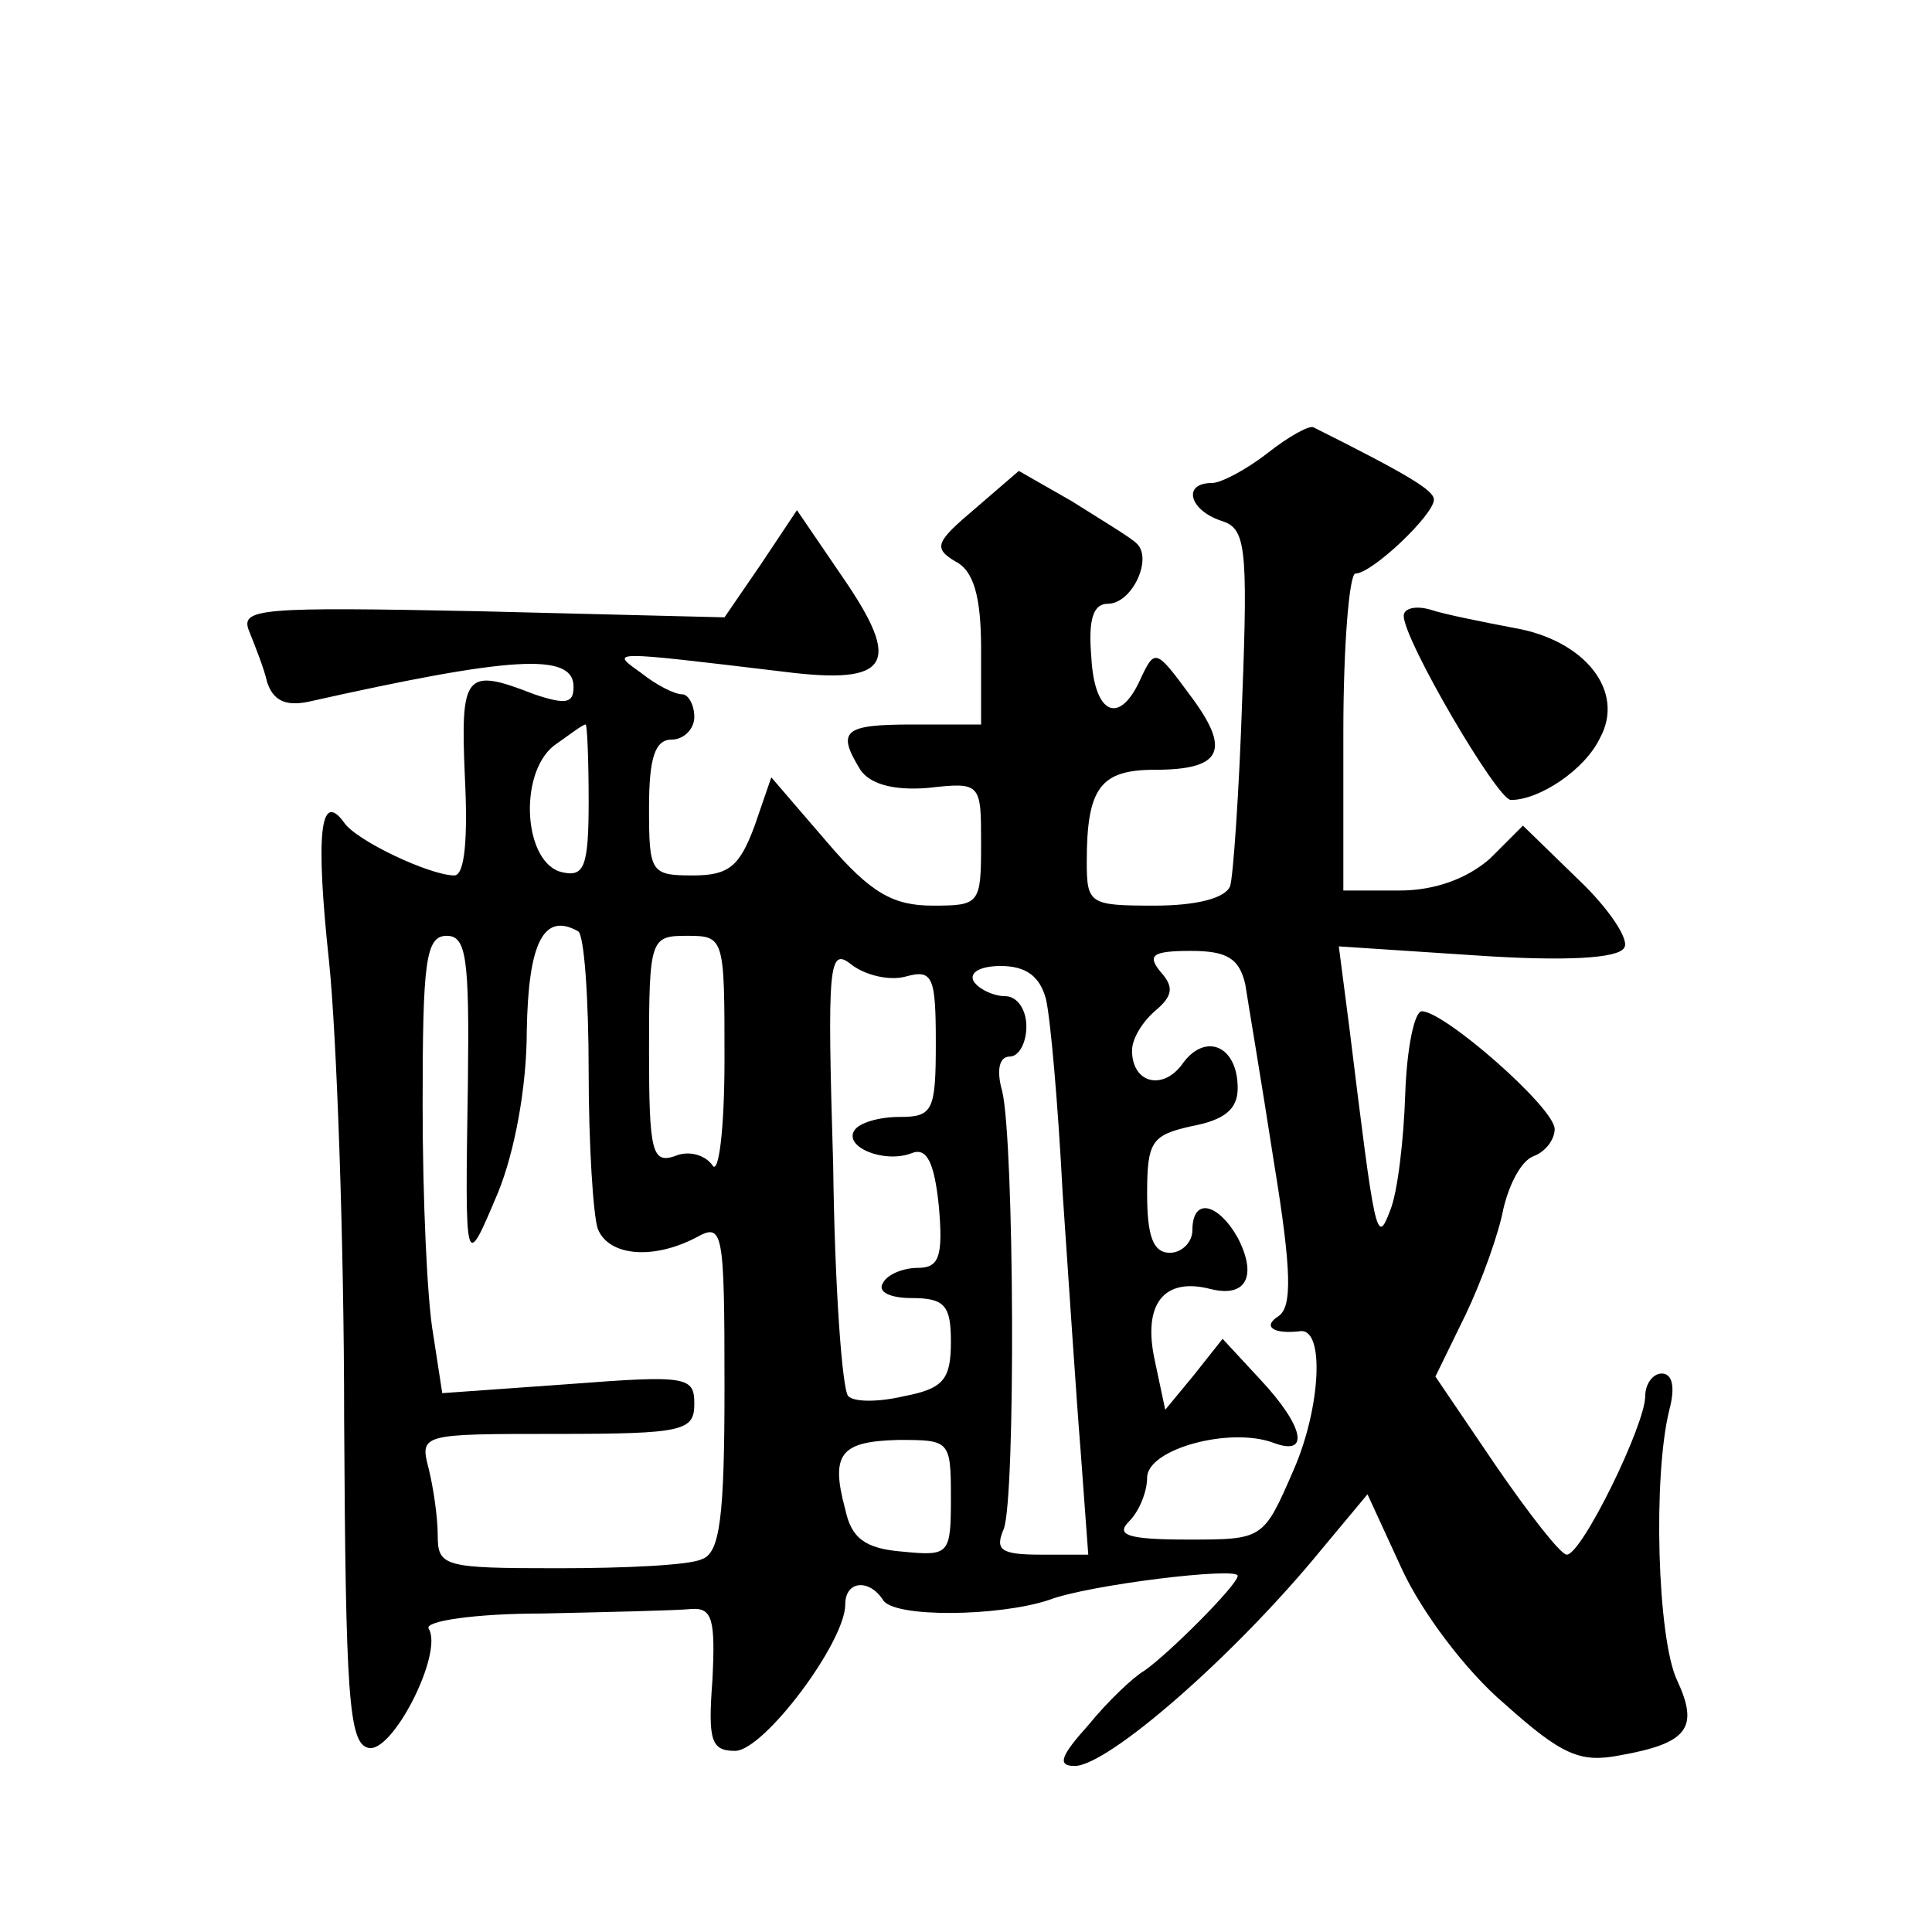 <?xml version="1.0" standalone="no"?>
<!DOCTYPE svg PUBLIC "-//W3C//DTD SVG 20010904//EN"
 "http://www.w3.org/TR/2001/REC-SVG-20010904/DTD/svg10.dtd">
<svg version="1.0" xmlns="http://www.w3.org/2000/svg"
 width="128pt" height="128pt" viewBox="0 0 128 128"
 preserveAspectRatio="xMidYMid meet">
<g transform="translate(0,128) scale(0.1,-0.1)"
fill="#0" stroke="none">
<path d="M840 980 c-14 -11 -31 -20 -37 -20 -20 0 -15 -18 6 -25 16 -5 18 -15 14
-118 -2 -61 -6 -118 -8 -124 -3 -8 -22 -13 -50 -13 -43 0 -45 1 -45 29 0 49 9 61
45 61 45 0 51 13 23 50 -22 30 -23 30 -32 11 -14 -32 -31 -25 -33 14 -2 24 1 35
11 35 16 0 30 30 19 40 -4 4 -24 16 -43 28 l-35 20 -29 -25 c-26 -22 -28 -26 -13
-35 12 -6 17 -23 17 -58 l0 -50 -45 0 c-46 0 -51 -4 -35 -30 6 -9 21 -14 45 -12
35 4 35 3 35 -37 0 -40 -1 -41 -32 -41 -26 0 -41 8 -70 42 l-37 43 -11 -32 c-10
-27 -17 -33 -41 -33 -28 0 -29 2 -29 45 0 33 4 45 15 45 8 0 15 7 15 15 0 8 -4
15 -8 15 -5 0 -17 6 -27 14 -21 15 -23 15 94 1 71 -9 79 5 39 63 l-30 44 -24 -36
-24 -35 -161 4 c-147 3 -160 2 -154 -13 4 -10 10 -25 12 -34 4 -12 12 -16 27 -13
134 30 176 33 176 10 0 -11 -5 -12 -26 -5 -46 18 -49 14 -46 -55 2 -40 0 -65 -7
-65 -16 0 -65 23 -73 35 -16 22 -19 -8 -10 -92 5 -48 10 -185 10 -303 1 -183 3
-215 16 -218 16 -4 50 63 40 79 -3 5 31 10 75 10 45 1 89 2 99 3 14 1 16 -7 14
-47 -3 -40 -1 -47 15 -47 19 0 73 72 73 97 0 16 16 17 25 3 7 -12 77 -11 110 0
26 10 125 22 125 16 0 -6 -46 -52 -62 -63 -7 -4 -24 -20 -37 -36 -18 -20 -21 -27
-9 -27 22 0 106 73 164 144 l30 36 23 -50 c13 -28 42 -67 68 -89 38 -34 50 -39
76 -34 45 8 53 18 38 50 -13 28 -16 135 -5 179 4 15 2 24 -5 24 -6 0 -11 -7 -11
-15 0 -19 -42 -105 -52 -105 -4 0 -25 27 -47 59 l-40 59 20 41 c11 23 22 54 25
70 4 17 12 32 20 35 8 3 14 11 14 18 0 14 -73 78 -88 78 -5 0 -10 -25 -11 -55 -1
-30 -5 -65 -10 -77 -9 -24 -10 -17 -27 121 l-7 54 91 -6 c59 -4 94 -2 98 5 4 5
-10 26 -30 45 l-37 36 -22 -22 c-15 -13 -36 -21 -60 -21 l-37 0 0 105 c0 58 4 105
8 105 11 0 52 39 52 49 0 6 -16 16 -80 48 -3 1 -16 -6 -30 -17z m-450 -231 c0 -43
-3 -50 -17 -47 -26 5 -30 65 -6 84 10 7 19 14 21 14 1 0 2 -23 2 -51z m0 -179 c0
-48 3 -95 6 -104 7 -18 36 -21 65 -6 18 10 19 6 19 -99 0 -86 -3 -110 -15 -114
-8 -4 -51 -6 -95 -6 -76 0 -80 1 -80 22 0 12 -3 32 -6 44 -6 23 -5 23 85 23 84
0 91 2 91 20 0 18 -5 19 -83 13 l-84 -6 -6 39 c-4 22 -7 90 -7 152 0 95 2 112 16
112 13 0 15 -15 14 -97 -2 -127 -2 -125 20 -73 11 27 19 70 19 107 1 58 11 79 34
66 4 -2 7 -44 7 -93z m90 8 c0 -47 -4 -77 -8 -70 -5 7 -16 10 -25 6 -15 -5 -17
3 -17 70 0 74 1 76 25 76 25 0 25 -1 25 -82z m120 55 c18 5 20 0 20 -44 0 -45 -2
-49 -24 -49 -14 0 -27 -4 -30 -9 -7 -11 20 -22 38 -15 10 4 15 -6 18 -35 3 -34
0 -41 -14 -41 -9 0 -20 -4 -23 -10 -4 -6 5 -10 19 -10 22 0 26 -5 26 -29 0 -25
-5 -31 -31 -36 -17 -4 -33 -4 -37 0 -4 4 -9 72 -10 153 -4 133 -3 145 12 133 9
-7 25 -11 36 -8z m225 -5 c2 -13 11 -66 19 -118 12 -73 12 -96 3 -102 -11 -7 -3
-12 14 -10 17 3 14 -51 -4 -92 -20 -46 -20 -46 -70 -46 -40 0 -48 3 -39 12 7 7
12 20 12 29 0 19 55 34 84 23 24 -9 20 11 -9 42 l-25 27 -19 -24 -19 -23 -7 33
c-8 37 6 55 37 47 24 -6 31 9 18 34 -13 23 -30 27 -30 5 0 -8 -7 -15 -15 -15 -11
0 -15 11 -15 39 0 35 3 39 30 45 21 4 30 11 30 25 0 28 -21 37 -36 17 -13 -19 -34
-14 -34 8 0 8 7 19 15 26 12 10 13 16 4 26 -9 11 -6 14 20 14 24 0 32 -5 36 -22z
m-132 -10 c3 -13 8 -70 11 -128 4 -58 9 -135 12 -172 l5 -68 -31 0 c-27 0 -31 3
-25 17 8 21 7 256 -1 290 -4 14 -2 23 5 23 6 0 11 9 11 20 0 11 -6 20 -14 20 -8
0 -18 5 -21 10 -3 6 5 10 18 10 17 0 26 -7 30 -22z m-63 -330 c0 -38 -1 -39 -32
-36 -25 2 -34 9 -38 28 -10 37 -3 45 35 46 34 0 35 0 35 -38z M930 872 c0 -16 62
-122 71 -122 19 0 49 20 59 41 17 31 -10 65 -57 73 -21 4 -46 9 -55 12 -10 3 -18
1 -18 -4z"/>
</g>
</svg>
